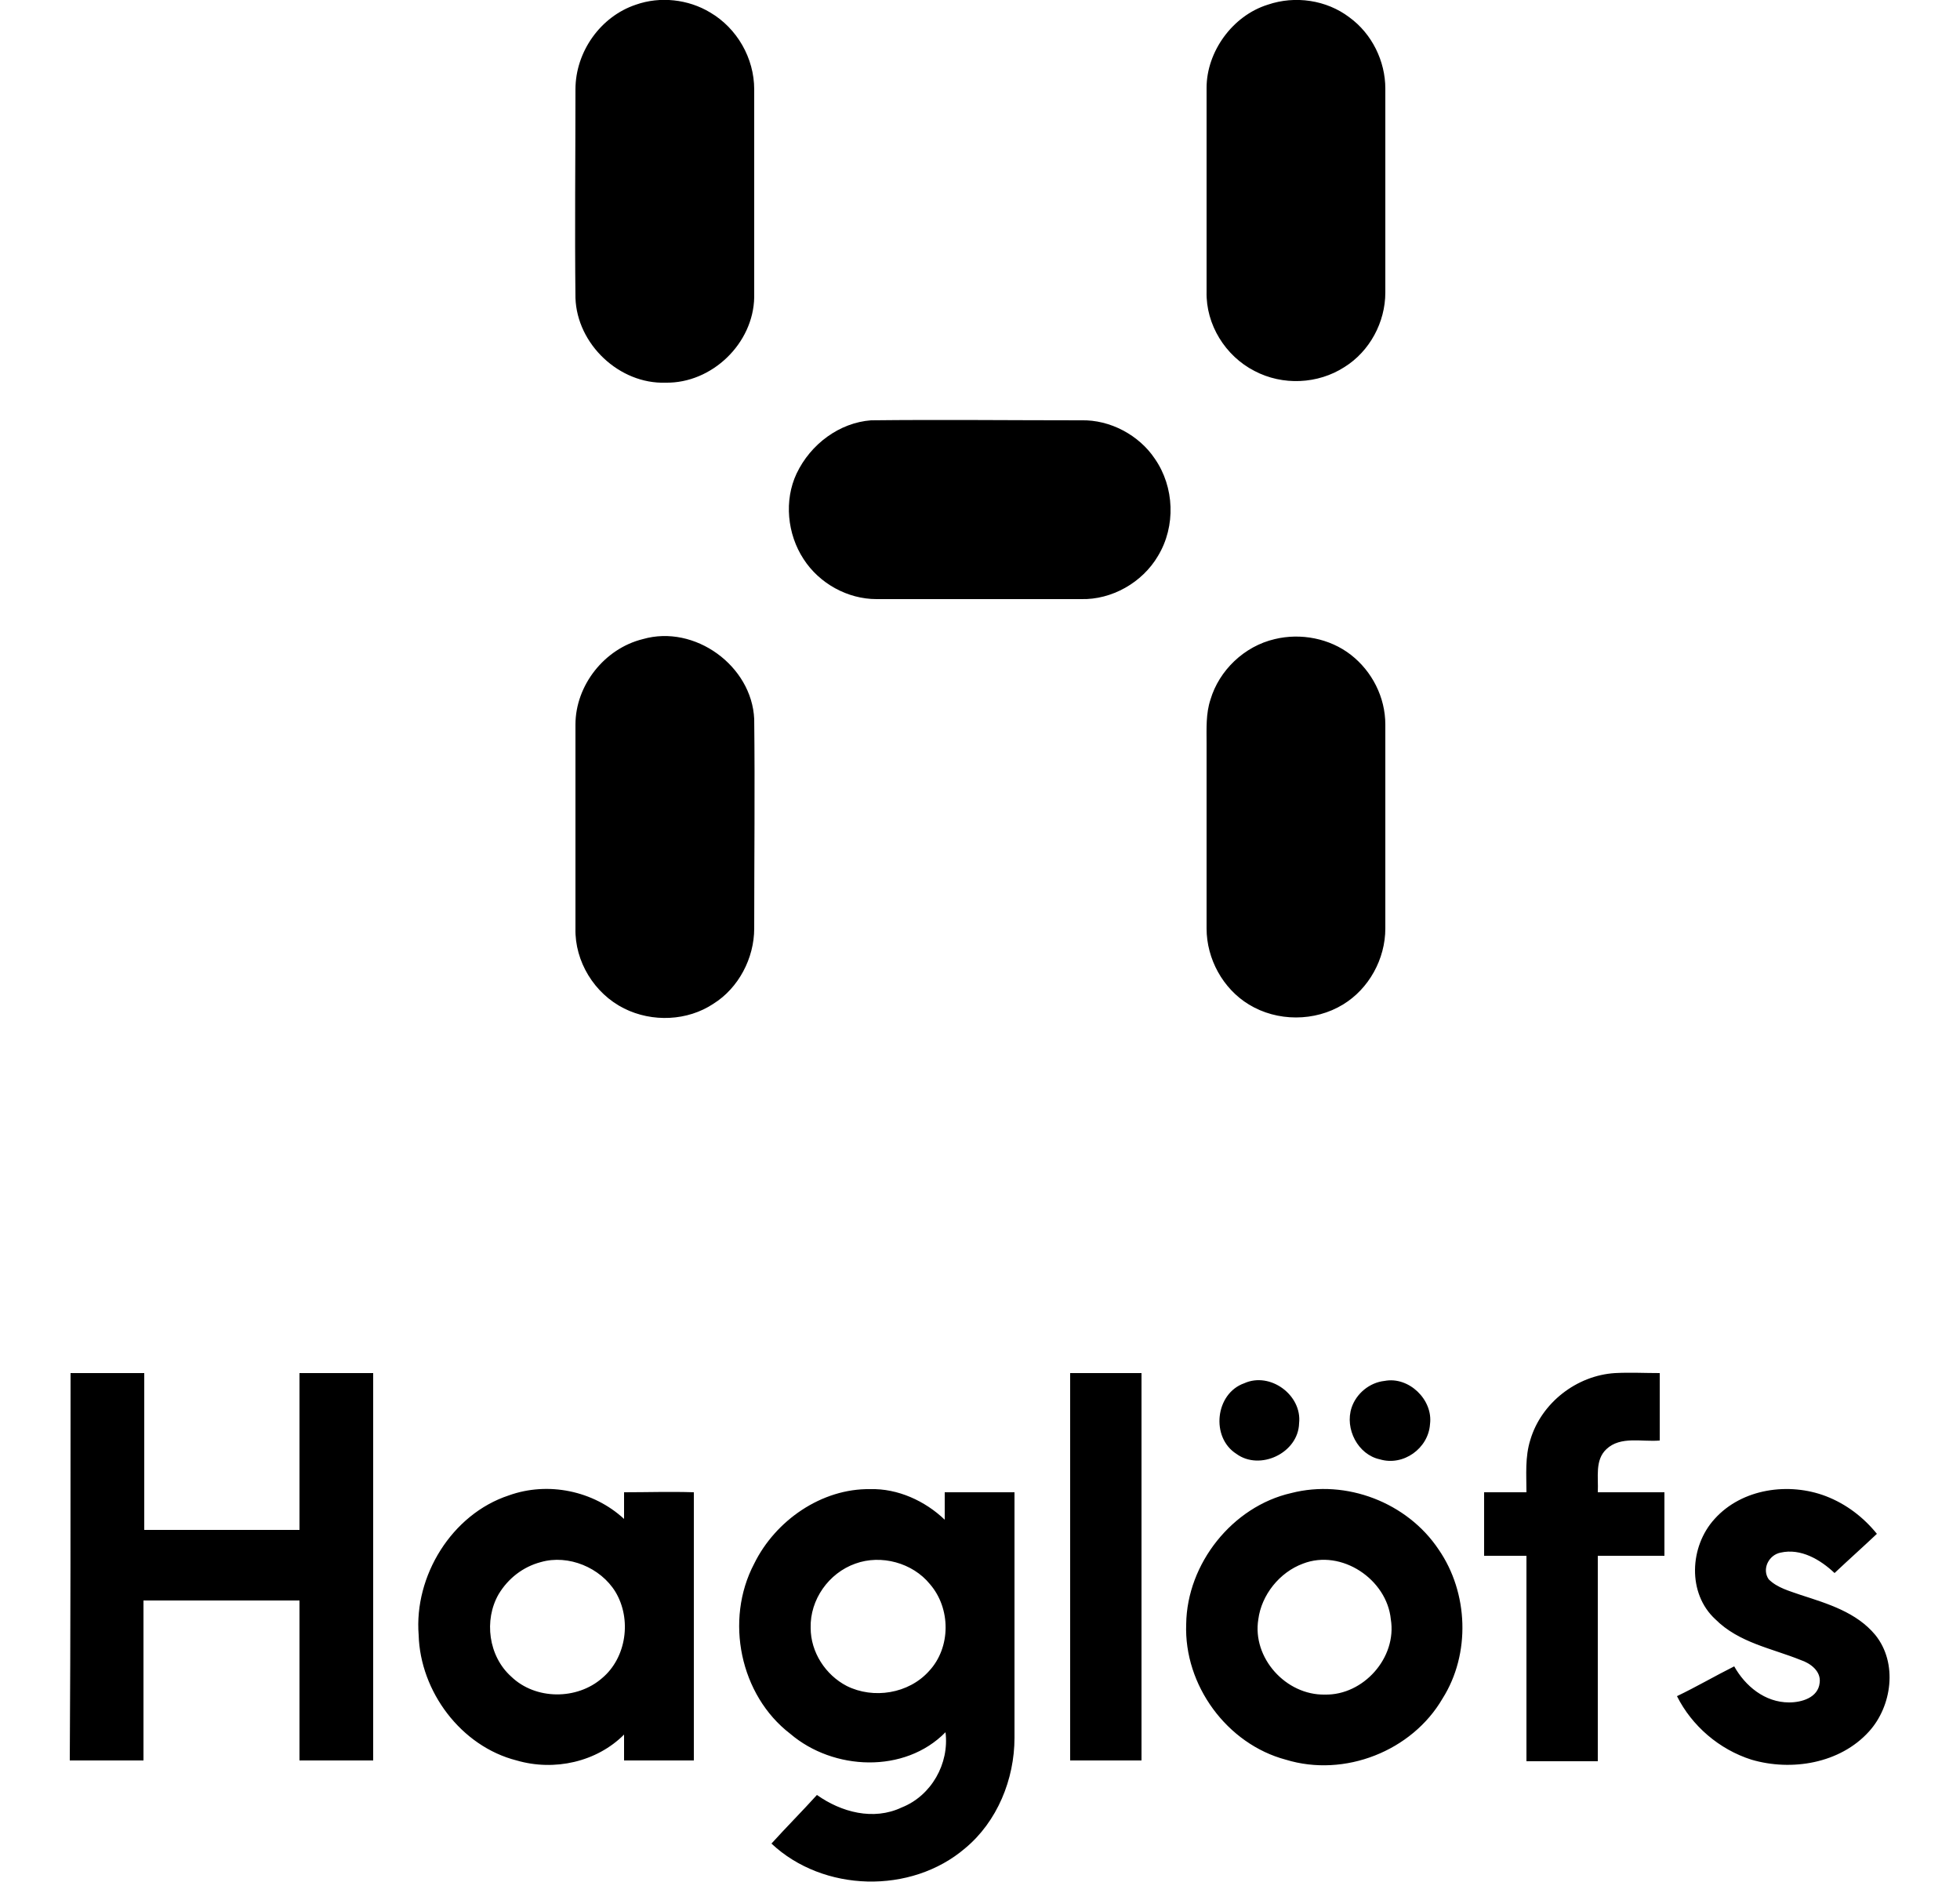 <?xml version="1.0" encoding="utf-8"?>
<!-- Generator: Adobe Illustrator 21.1.0, SVG Export Plug-In . SVG Version: 6.00 Build 0)  -->
<svg version="1.1" id="Layer_1" xmlns="http://www.w3.org/2000/svg" xmlns:xlink="http://www.w3.org/1999/xlink" x="0px" y="0px"
	 viewBox="0 0 250 240" style="enable-background:new 0 0 250 240;" xml:space="preserve">
<path d="M81.1,0.6c3.1-1.1,6.7-0.7,9.5,1c3.4,2,5.6,5.8,5.6,9.8v26.5c-0.1,5.9-5.4,11-11.3,10.9C79,49,73.6,43.9,73.4,38
	c-0.1-8.9,0-17.7,0-26.6C73.4,6.6,76.6,2.1,81.1,0.6z M161.7,0.6c3.5-1.2,7.5-0.6,10.4,1.6c2.9,2.1,4.6,5.6,4.6,9.1v26
	c0,3.8-2,7.5-5.2,9.5c-3.4,2.2-7.9,2.4-11.5,0.5c-3.7-1.9-6.2-5.9-6.1-10.1v-26C153.9,6.6,157.2,2,161.7,0.6z M111.1,53.6
	c8.9-0.1,17.9,0,26.8,0c3.7-0.1,7.4,1.9,9.4,4.9c2.5,3.6,2.7,8.6,0.4,12.4c-2,3.4-5.9,5.6-9.8,5.5h-26.1c-3.7,0-7.3-2-9.3-5.1
	c-2.1-3.2-2.5-7.5-0.9-10.9C103.4,56.6,107.1,53.9,111.1,53.6L111.1,53.6z M82,81.5c6.6-1.9,13.9,3.4,14.2,10.2
	c0.1,8.9,0,17.8,0,26.7c0,3.8-2,7.6-5.2,9.6c-3.3,2.2-7.8,2.4-11.4,0.6c-3.8-1.9-6.3-6-6.2-10.2v-26C73.4,87.4,77.1,82.7,82,81.5
	L82,81.5z M162.6,81.5c3.3-0.8,7-0.1,9.7,2s4.4,5.4,4.4,8.9v26c0,3.9-2.1,7.7-5.4,9.7c-3.6,2.2-8.4,2.2-12,0c-3.3-2-5.4-5.8-5.4-9.7
	V94.8c0-1.9-0.1-3.8,0.5-5.6C155.5,85.5,158.7,82.4,162.6,81.5z M9,175.1h9.4v20h19.8v-20h9.4v49.4h-9.4v-20.4H18.3v20.4H8.9
	C9,208.1,9,191.6,9,175.1z M136.5,175.1h9.1v49.4h-9.1V175.1z M195.2,183.6c1.4-4.7,5.9-8.2,10.8-8.5c1.9-0.1,3.8,0,5.7,0v8.6
	c-2.3,0.2-5-0.6-6.8,1.1c-1.5,1.4-1,3.6-1.1,5.5h8.5v8.1h-8.5v26.2h-9.1v-26.2h-5.4v-8.1h5.4C194.7,188.1,194.5,185.8,195.2,183.6
	L195.2,183.6z M158.7,176.4c3.3-1.5,7.4,1.5,7,5.1c-0.1,3.8-5,6.1-8,3.9C154.4,183.3,155,177.7,158.7,176.4z M176.6,176.1
	c3.1-0.6,6.2,2.4,5.8,5.5c-0.2,3.1-3.4,5.4-6.4,4.5c-2.8-0.6-4.5-3.9-3.6-6.6C173,177.7,174.7,176.3,176.6,176.1L176.6,176.1z
	 M64.9,190.7c5-1.8,10.8-0.6,14.7,3v-3.4c3,0,5.9-0.1,8.9,0v34.2h-8.9v-3.3c-3.5,3.5-8.9,4.7-13.7,3.3c-7.1-1.8-12.3-8.8-12.5-16
	C52.8,201,57.6,193.1,64.9,190.7 M69,199.2c-2.3,0.6-4.2,2.1-5.4,4.1c-1.9,3.3-1.3,7.9,1.6,10.5c3.1,3,8.4,3,11.6,0.2
	c3.1-2.6,3.8-7.5,1.7-11C76.6,199.9,72.5,198.2,69,199.2L69,199.2z M96.2,199.4c2.7-5.5,8.6-9.6,14.8-9.5c3.5-0.1,7,1.5,9.5,3.9
	v-3.5h8.9v31.3c0,5.3-2.2,10.7-6.3,14.1c-6.9,5.9-18.1,5.6-24.7-0.6c1.9-2.1,3.9-4.1,5.8-6.2c3.1,2.2,7.2,3.3,10.8,1.6
	c3.8-1.5,6.1-5.6,5.6-9.6c-5.2,5.3-14.3,4.9-19.8,0.2C94.4,216.2,92.4,206.6,96.2,199.4 M109.1,199.4c-3.4,1.2-5.8,4.6-5.7,8.2
	c0,3.1,1.9,6,4.6,7.4c3.4,1.7,7.9,1,10.5-1.9c2.8-3,2.8-8,0.1-11.1C116.4,199.3,112.4,198.2,109.1,199.4L109.1,199.4z M164.7,190.4
	c7-1.8,14.8,1.2,18.8,7.2c3.8,5.5,4.1,13.3,0.5,19c-3.9,6.7-12.5,10.1-20,7.8c-7.5-2-13-9.5-12.7-17.3
	C151.4,199.4,157.2,192.1,164.7,190.4 M166.2,199.4c-3,1.1-5.3,4-5.7,7.1c-0.8,4.9,3.5,9.7,8.5,9.6c4.9,0.1,9.2-4.7,8.4-9.6
	C176.9,201.4,171.1,197.5,166.2,199.4z M218.7,193.7c3.5-3.9,9.5-4.7,14.2-2.9c2.6,1,4.8,2.7,6.5,4.8c-1.8,1.7-3.6,3.3-5.4,5
	c-1.8-1.7-4.3-3.2-6.9-2.6c-1.5,0.3-2.4,2.1-1.5,3.4c1.1,1.1,2.7,1.5,4.1,2c3.4,1.1,7.1,2.2,9.5,5.1c2.9,3.6,2.1,9.1-0.8,12.3
	c-3.7,4.1-9.9,5.1-15,3.6c-4.1-1.3-7.6-4.3-9.5-8.1c2.5-1.2,4.9-2.6,7.3-3.8c1.4,2.5,3.9,4.6,7,4.6c1.6,0,3.7-0.6,3.9-2.5
	c0.2-1.5-1.2-2.5-2.4-2.9c-3.7-1.5-7.9-2.2-10.9-5.2C215.2,203.2,215.5,197.2,218.7,193.7L218.7,193.7z"/>
</svg>
